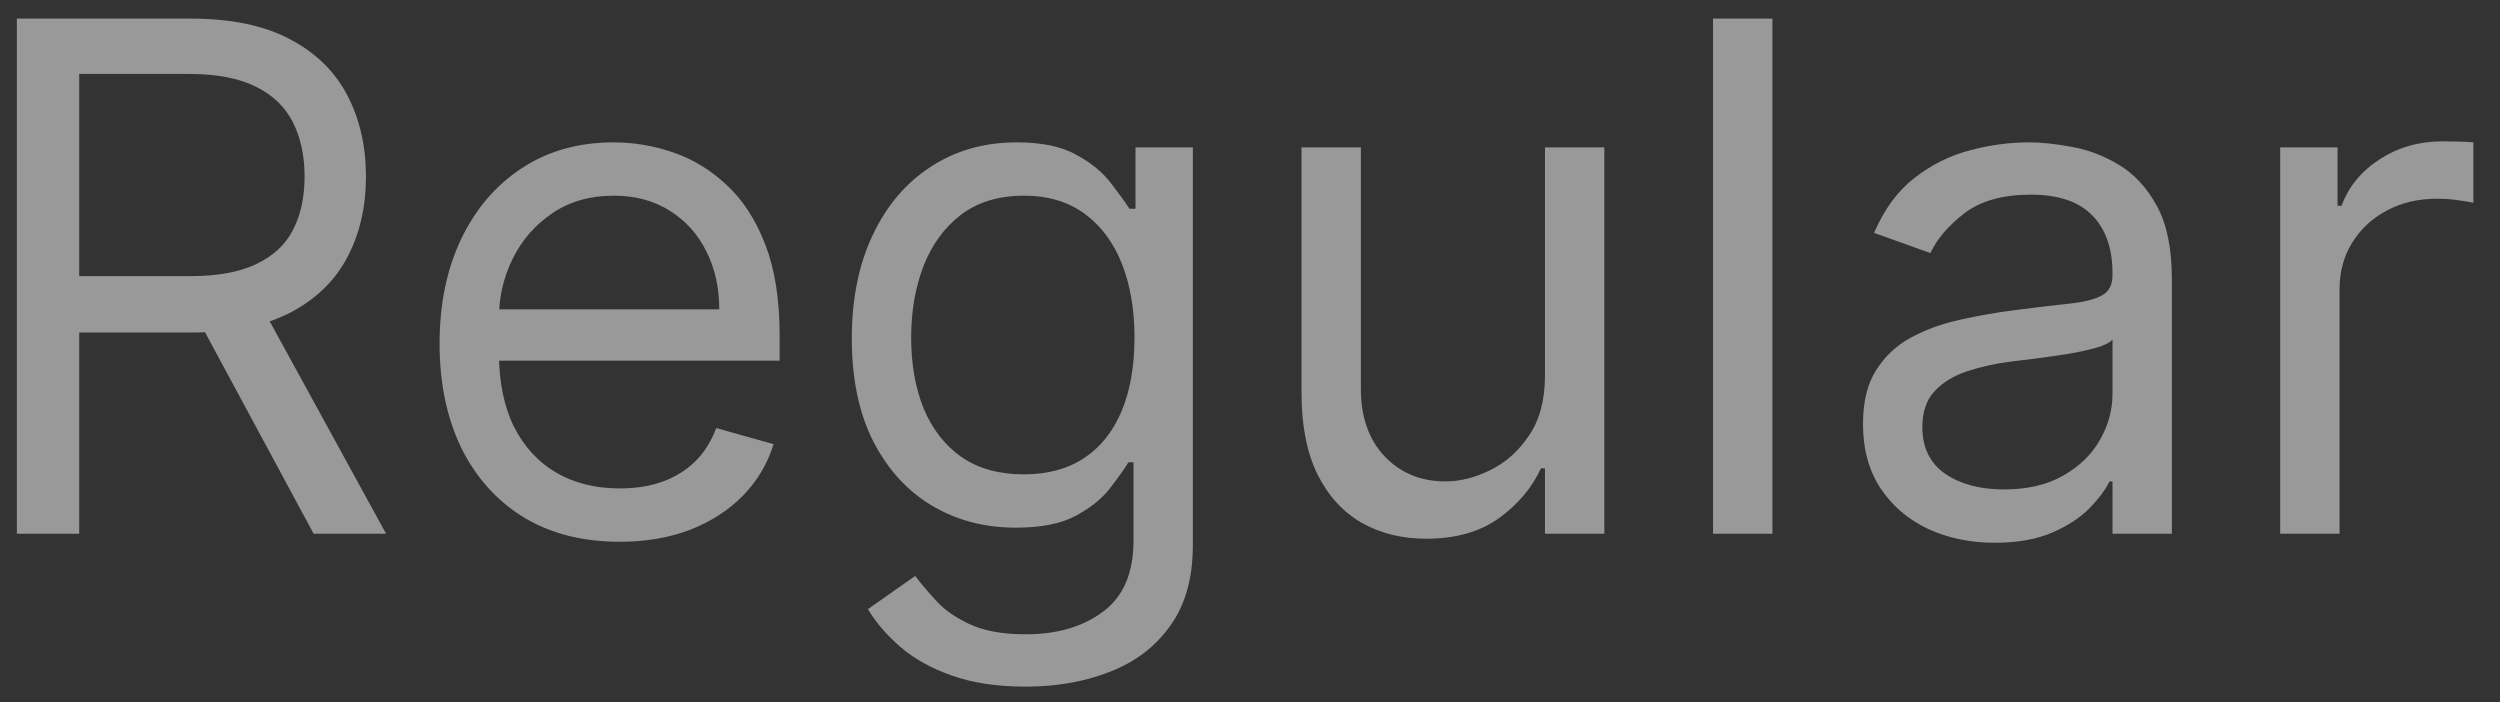 <?xml version="1.0" encoding="UTF-8"?> <svg xmlns="http://www.w3.org/2000/svg" width="89" height="25" viewBox="0 0 89 25" fill="none"><rect x="0" y="0" width="89" height="25" fill="#333333" stroke="none"/> <path opacity="0.5" d="M0.6 19V0.663H6.796C8.228 0.663 9.404 0.907 10.324 1.397C11.243 1.88 11.923 2.546 12.365 3.393C12.807 4.241 13.028 5.205 13.028 6.286C13.028 7.366 12.807 8.324 12.365 9.16C11.923 9.995 11.246 10.652 10.333 11.13C9.419 11.601 8.252 11.837 6.832 11.837H1.818V9.831H6.76C7.739 9.831 8.527 9.688 9.124 9.401C9.727 9.115 10.162 8.709 10.431 8.184C10.706 7.653 10.843 7.02 10.843 6.286C10.843 5.551 10.706 4.91 10.431 4.36C10.156 3.811 9.718 3.388 9.115 3.089C8.512 2.785 7.715 2.632 6.724 2.632H2.82V19H0.6ZM9.231 10.762L13.744 19H11.165L6.724 10.762H9.231ZM22.06 19.287C20.735 19.287 19.592 18.994 18.631 18.409C17.675 17.818 16.938 16.994 16.419 15.938C15.906 14.875 15.649 13.64 15.649 12.231C15.649 10.822 15.906 9.581 16.419 8.506C16.938 7.426 17.661 6.584 18.586 5.981C19.517 5.372 20.603 5.068 21.845 5.068C22.561 5.068 23.269 5.187 23.967 5.426C24.666 5.665 25.301 6.053 25.874 6.59C26.447 7.121 26.904 7.826 27.244 8.703C27.584 9.581 27.755 10.661 27.755 11.944V12.84H17.153V11.013H25.606C25.606 10.237 25.45 9.545 25.14 8.936C24.836 8.327 24.4 7.847 23.833 7.494C23.272 7.142 22.609 6.966 21.845 6.966C21.003 6.966 20.275 7.175 19.66 7.593C19.051 8.005 18.583 8.542 18.255 9.205C17.926 9.867 17.762 10.577 17.762 11.335V12.553C17.762 13.592 17.941 14.472 18.299 15.195C18.663 15.911 19.168 16.457 19.812 16.833C20.457 17.203 21.206 17.388 22.06 17.388C22.615 17.388 23.116 17.311 23.564 17.155C24.018 16.994 24.409 16.756 24.737 16.439C25.065 16.117 25.319 15.717 25.498 15.239L27.54 15.812C27.325 16.505 26.964 17.114 26.456 17.639C25.949 18.158 25.322 18.564 24.576 18.857C23.83 19.143 22.991 19.287 22.06 19.287ZM36.52 24.444C35.5 24.444 34.622 24.313 33.888 24.05C33.154 23.793 32.542 23.453 32.052 23.029C31.569 22.611 31.184 22.164 30.897 21.686L32.581 20.504C32.772 20.755 33.013 21.041 33.306 21.364C33.598 21.692 33.998 21.976 34.506 22.214C35.019 22.459 35.691 22.581 36.52 22.581C37.631 22.581 38.547 22.313 39.269 21.776C39.991 21.238 40.353 20.397 40.353 19.251V16.457H40.173C40.018 16.708 39.797 17.018 39.511 17.388C39.23 17.752 38.825 18.078 38.293 18.364C37.768 18.645 37.058 18.785 36.162 18.785C35.052 18.785 34.055 18.523 33.172 17.997C32.294 17.472 31.599 16.708 31.085 15.705C30.578 14.702 30.324 13.484 30.324 12.052C30.324 10.643 30.572 9.416 31.067 8.372C31.563 7.321 32.252 6.509 33.136 5.936C34.019 5.357 35.04 5.068 36.198 5.068C37.093 5.068 37.804 5.217 38.329 5.516C38.86 5.808 39.266 6.142 39.547 6.518C39.833 6.888 40.054 7.193 40.209 7.432H40.424V5.247H42.466V19.394C42.466 20.576 42.197 21.537 41.66 22.277C41.129 23.023 40.412 23.569 39.511 23.916C38.615 24.268 37.619 24.444 36.52 24.444ZM36.449 16.887C37.296 16.887 38.013 16.693 38.598 16.305C39.183 15.917 39.627 15.359 39.932 14.63C40.236 13.902 40.388 13.031 40.388 12.016C40.388 11.025 40.239 10.151 39.941 9.393C39.642 8.634 39.2 8.041 38.615 7.611C38.031 7.181 37.308 6.966 36.449 6.966C35.553 6.966 34.807 7.193 34.21 7.647C33.619 8.1 33.175 8.709 32.876 9.473C32.584 10.237 32.437 11.085 32.437 12.016C32.437 12.971 32.587 13.816 32.885 14.55C33.19 15.278 33.637 15.851 34.228 16.269C34.825 16.681 35.565 16.887 36.449 16.887ZM55.001 13.377V5.247H57.114V19H55.001V16.672H54.858C54.535 17.37 54.034 17.964 53.353 18.454C52.673 18.937 51.813 19.179 50.775 19.179C49.915 19.179 49.151 18.991 48.483 18.615C47.814 18.233 47.289 17.66 46.907 16.896C46.525 16.126 46.334 15.156 46.334 13.986V5.247H48.447V13.843C48.447 14.845 48.727 15.645 49.288 16.242C49.856 16.839 50.578 17.138 51.455 17.138C51.981 17.138 52.515 17.003 53.058 16.735C53.607 16.466 54.067 16.054 54.437 15.499C54.813 14.944 55.001 14.237 55.001 13.377ZM63.098 0.663V19H60.984V0.663H63.098ZM71.015 19.322C70.144 19.322 69.353 19.158 68.642 18.83C67.932 18.496 67.368 18.015 66.95 17.388C66.532 16.756 66.323 15.992 66.323 15.096C66.323 14.308 66.478 13.669 66.789 13.18C67.099 12.685 67.514 12.297 68.033 12.016C68.553 11.736 69.126 11.527 69.752 11.389C70.385 11.246 71.021 11.133 71.66 11.049C72.495 10.942 73.173 10.861 73.692 10.807C74.218 10.748 74.6 10.649 74.838 10.512C75.083 10.374 75.205 10.136 75.205 9.795V9.724C75.205 8.84 74.964 8.154 74.48 7.664C74.003 7.175 73.277 6.93 72.304 6.93C71.296 6.93 70.505 7.151 69.932 7.593C69.359 8.035 68.956 8.506 68.723 9.008L66.717 8.291C67.075 7.456 67.553 6.805 68.15 6.339C68.753 5.868 69.409 5.539 70.12 5.354C70.836 5.163 71.54 5.068 72.233 5.068C72.674 5.068 73.182 5.122 73.755 5.229C74.334 5.33 74.892 5.542 75.429 5.865C75.972 6.187 76.423 6.674 76.781 7.324C77.139 7.975 77.319 8.846 77.319 9.939V19H75.205V17.138H75.098C74.955 17.436 74.716 17.755 74.382 18.096C74.047 18.436 73.603 18.725 73.047 18.964C72.492 19.203 71.815 19.322 71.015 19.322ZM71.337 17.424C72.173 17.424 72.877 17.26 73.45 16.932C74.029 16.603 74.465 16.18 74.758 15.66C75.056 15.141 75.205 14.595 75.205 14.022V12.088C75.116 12.195 74.919 12.294 74.614 12.383C74.316 12.467 73.97 12.541 73.576 12.607C73.188 12.667 72.809 12.72 72.439 12.768C72.075 12.81 71.779 12.846 71.552 12.876C71.003 12.947 70.49 13.064 70.012 13.225C69.541 13.38 69.159 13.616 68.866 13.932C68.579 14.242 68.436 14.666 68.436 15.204C68.436 15.938 68.708 16.493 69.251 16.869C69.8 17.239 70.496 17.424 71.337 17.424ZM81.175 19V5.247H83.217V7.324H83.36C83.611 6.644 84.064 6.092 84.721 5.668C85.378 5.244 86.118 5.032 86.942 5.032C87.097 5.032 87.291 5.035 87.524 5.041C87.756 5.047 87.933 5.056 88.052 5.068V7.217C87.98 7.199 87.816 7.172 87.559 7.136C87.309 7.094 87.043 7.074 86.763 7.074C86.094 7.074 85.497 7.214 84.972 7.494C84.452 7.769 84.041 8.151 83.736 8.64C83.438 9.124 83.288 9.676 83.288 10.297V19H81.175Z" fill="white"></path> </svg> 